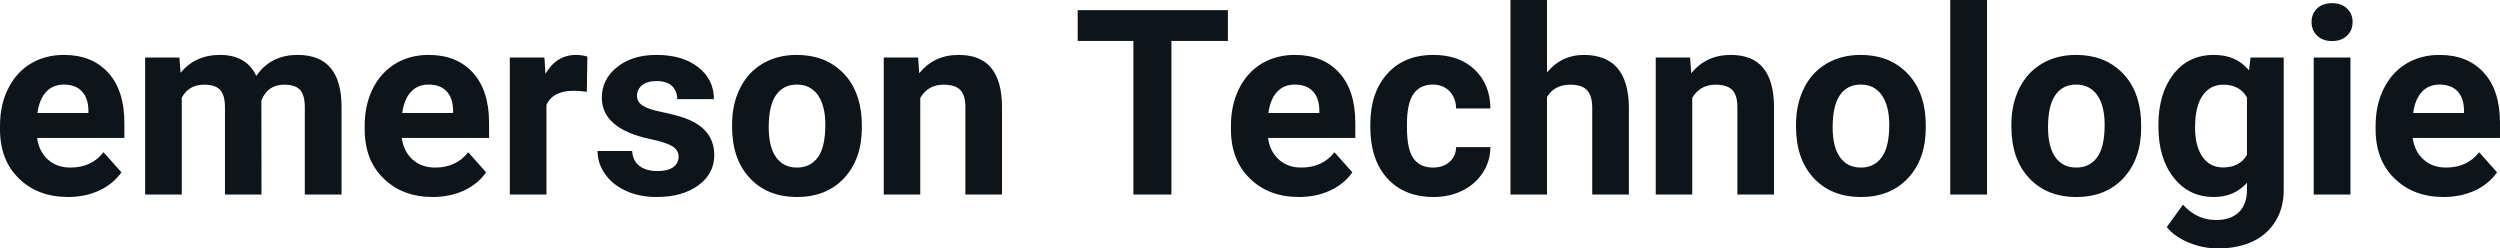 <svg fill="#0d141a" viewBox="0 0 221.701 22.034" height="100%" width="100%" xmlns="http://www.w3.org/2000/svg"><path preserveAspectRatio="none" d="M6.03 17.47L6.03 17.47Q3.36 17.47 1.68 15.83Q0 14.20 0 11.47L0 11.47L0 11.15Q0 9.32 0.71 7.88Q1.42 6.44 2.71 5.65Q4.01 4.87 5.67 4.87L5.67 4.87Q8.16 4.87 9.60 6.45Q11.03 8.02 11.03 10.90L11.03 10.90L11.03 12.23L3.29 12.23Q3.45 13.42 4.24 14.14Q5.03 14.86 6.24 14.86L6.24 14.86Q8.12 14.86 9.18 13.50L9.18 13.50L10.77 15.28Q10.04 16.32 8.79 16.90Q7.55 17.47 6.03 17.47ZM5.66 7.50L5.66 7.50Q4.69 7.50 4.09 8.15Q3.49 8.80 3.32 10.02L3.32 10.02L7.84 10.02L7.84 9.76Q7.82 8.68 7.25 8.09Q6.69 7.50 5.66 7.50ZM12.87 5.10L15.91 5.10L16.01 6.46Q17.31 4.87 19.51 4.87L19.51 4.87Q21.85 4.87 22.73 6.73L22.73 6.73Q24.01 4.87 26.38 4.87L26.38 4.87Q28.36 4.87 29.32 6.03Q30.29 7.18 30.29 9.49L30.29 9.49L30.29 17.25L27.03 17.25L27.03 9.50Q27.03 8.47 26.63 7.99Q26.22 7.51 25.20 7.51L25.20 7.51Q23.74 7.51 23.18 8.91L23.18 8.91L23.19 17.25L19.95 17.25L19.95 9.51Q19.95 8.46 19.53 7.98Q19.11 7.51 18.11 7.51L18.11 7.51Q16.73 7.51 16.12 8.66L16.12 8.66L16.12 17.25L12.87 17.25L12.87 5.10ZM38.37 17.47L38.37 17.47Q35.70 17.47 34.02 15.83Q32.34 14.20 32.34 11.47L32.34 11.47L32.34 11.15Q32.34 9.32 33.05 7.88Q33.76 6.44 35.06 5.65Q36.35 4.87 38.02 4.87L38.02 4.87Q40.51 4.87 41.94 6.45Q43.37 8.02 43.37 10.90L43.37 10.90L43.37 12.23L35.63 12.23Q35.79 13.42 36.58 14.14Q37.38 14.86 38.59 14.86L38.59 14.86Q40.46 14.86 41.52 13.50L41.52 13.50L43.11 15.28Q42.38 16.32 41.14 16.90Q39.89 17.47 38.37 17.47ZM38.00 7.50L38.00 7.50Q37.04 7.50 36.44 8.15Q35.84 8.80 35.67 10.02L35.67 10.02L40.18 10.02L40.18 9.76Q40.16 8.68 39.60 8.09Q39.04 7.50 38.00 7.50ZM52.09 5.02L52.04 8.14Q51.38 8.05 50.87 8.05L50.87 8.05Q49.03 8.05 48.46 9.30L48.46 9.30L48.46 17.25L45.21 17.25L45.21 5.10L48.28 5.10L48.37 6.55Q49.35 4.87 51.08 4.87L51.08 4.87Q51.62 4.87 52.09 5.02L52.09 5.02ZM60.18 13.89L60.18 13.89Q60.18 13.30 59.59 12.95Q59.00 12.61 57.70 12.34L57.70 12.34Q53.37 11.43 53.37 8.66L53.37 8.66Q53.37 7.04 54.71 5.96Q56.05 4.87 58.22 4.87L58.22 4.87Q60.53 4.87 61.92 5.96Q63.31 7.05 63.31 8.79L63.31 8.79L60.06 8.79Q60.06 8.10 59.61 7.64Q59.16 7.19 58.21 7.19L58.21 7.19Q57.39 7.19 56.94 7.56Q56.49 7.93 56.49 8.50L56.49 8.50Q56.49 9.04 57.00 9.37Q57.51 9.70 58.72 9.94Q59.94 10.19 60.77 10.49L60.77 10.49Q63.34 11.43 63.34 13.76L63.34 13.76Q63.34 15.42 61.91 16.45Q60.49 17.47 58.23 17.47L58.23 17.47Q56.70 17.47 55.52 16.93Q54.33 16.39 53.66 15.44Q52.99 14.49 52.99 13.39L52.99 13.39L56.06 13.39Q56.11 14.25 56.70 14.71Q57.30 15.17 58.30 15.17L58.30 15.17Q59.23 15.17 59.71 14.82Q60.18 14.46 60.18 13.89ZM64.92 11.21L64.92 11.06Q64.92 9.25 65.62 7.84Q66.32 6.42 67.62 5.65Q68.93 4.87 70.66 4.87L70.66 4.87Q73.12 4.87 74.68 6.38Q76.23 7.88 76.41 10.47L76.41 10.47L76.43 11.30Q76.43 14.09 74.87 15.78Q73.31 17.47 70.68 17.47Q68.06 17.47 66.49 15.79Q64.92 14.11 64.92 11.21L64.92 11.21ZM68.17 11.30L68.17 11.30Q68.17 13.03 68.82 13.94Q69.47 14.86 70.68 14.86L70.68 14.86Q71.86 14.86 72.53 13.95Q73.19 13.05 73.19 11.06L73.19 11.06Q73.19 9.37 72.53 8.43Q71.86 7.50 70.66 7.50L70.66 7.50Q69.47 7.50 68.82 8.43Q68.17 9.35 68.17 11.30ZM78.37 5.10L81.42 5.10L81.52 6.50Q82.82 4.87 85.01 4.87L85.01 4.87Q86.95 4.87 87.89 6.01Q88.83 7.14 88.86 9.40L88.86 9.40L88.86 17.25L85.61 17.25L85.61 9.48Q85.61 8.45 85.16 7.98Q84.71 7.51 83.67 7.51L83.67 7.51Q82.30 7.51 81.61 8.68L81.61 8.68L81.61 17.25L78.37 17.25L78.37 5.10ZM108.89 0.90L108.89 3.63L103.88 3.63L103.88 17.25L100.51 17.25L100.51 3.63L95.57 3.63L95.57 0.90L108.89 0.90ZM115.19 17.47L115.19 17.47Q112.52 17.47 110.84 15.83Q109.16 14.20 109.16 11.47L109.16 11.47L109.16 11.15Q109.16 9.32 109.87 7.88Q110.58 6.44 111.87 5.65Q113.17 4.87 114.83 4.87L114.83 4.87Q117.32 4.87 118.76 6.45Q120.19 8.02 120.19 10.90L120.19 10.90L120.19 12.23L112.45 12.23Q112.61 13.42 113.40 14.14Q114.19 14.86 115.40 14.86L115.40 14.86Q117.28 14.86 118.34 13.50L118.34 13.50L119.93 15.28Q119.20 16.32 117.95 16.90Q116.71 17.47 115.19 17.47ZM114.82 7.50L114.82 7.50Q113.85 7.50 113.25 8.15Q112.65 8.80 112.48 10.02L112.48 10.02L117.00 10.02L117.00 9.76Q116.98 8.68 116.42 8.09Q115.85 7.50 114.82 7.50ZM127.08 14.86L127.08 14.86Q127.98 14.86 128.54 14.36Q129.11 13.87 129.13 13.05L129.13 13.05L132.17 13.05Q132.16 14.29 131.50 15.31Q130.83 16.34 129.68 16.91Q128.53 17.47 127.14 17.47L127.14 17.47Q124.53 17.47 123.03 15.82Q121.52 14.16 121.52 11.24L121.52 11.24L121.52 11.03Q121.52 8.22 123.02 6.55Q124.51 4.87 127.12 4.87L127.12 4.87Q129.40 4.87 130.77 6.17Q132.15 7.47 132.17 9.62L132.17 9.62L129.13 9.62Q129.11 8.68 128.54 8.09Q127.98 7.50 127.06 7.50L127.06 7.50Q125.93 7.50 125.35 8.33Q124.77 9.15 124.77 11.01L124.77 11.01L124.77 11.34Q124.77 13.22 125.34 14.04Q125.92 14.86 127.08 14.86ZM137.19 0L137.19 6.42Q138.48 4.87 140.44 4.87L140.44 4.87Q144.39 4.87 144.45 9.47L144.45 9.47L144.45 17.25L141.20 17.25L141.20 9.56Q141.20 8.51 140.75 8.01Q140.30 7.51 139.26 7.51L139.26 7.51Q137.83 7.51 137.19 8.61L137.19 8.61L137.19 17.25L133.95 17.25L133.95 0L137.19 0ZM146.83 5.10L149.88 5.10L149.98 6.50Q151.29 4.87 153.48 4.87L153.48 4.87Q155.41 4.87 156.35 6.01Q157.29 7.14 157.32 9.40L157.32 9.40L157.32 17.25L154.07 17.25L154.07 9.48Q154.07 8.45 153.62 7.98Q153.17 7.51 152.13 7.51L152.13 7.51Q150.76 7.51 150.07 8.68L150.07 8.68L150.07 17.25L146.83 17.25L146.83 5.10ZM159.27 11.21L159.27 11.06Q159.27 9.25 159.97 7.84Q160.66 6.42 161.97 5.65Q163.28 4.87 165.01 4.87L165.01 4.87Q167.47 4.87 169.02 6.38Q170.58 7.88 170.76 10.47L170.76 10.47L170.78 11.30Q170.78 14.09 169.22 15.78Q167.66 17.47 165.03 17.47Q162.40 17.47 160.84 15.79Q159.27 14.11 159.27 11.21L159.27 11.21ZM162.52 11.30L162.52 11.30Q162.52 13.03 163.17 13.94Q163.82 14.86 165.03 14.86L165.03 14.86Q166.21 14.86 166.87 13.95Q167.54 13.05 167.54 11.06L167.54 11.06Q167.54 9.37 166.87 8.43Q166.21 7.50 165.01 7.50L165.01 7.50Q163.82 7.50 163.17 8.43Q162.52 9.35 162.52 11.30ZM176.21 0L176.21 17.25L172.95 17.25L172.95 0L176.21 0ZM178.37 11.21L178.37 11.06Q178.37 9.25 179.07 7.84Q179.77 6.42 181.07 5.65Q182.38 4.87 184.11 4.87L184.11 4.87Q186.57 4.87 188.13 6.38Q189.68 7.88 189.86 10.47L189.86 10.47L189.88 11.30Q189.88 14.09 188.32 15.78Q186.76 17.47 184.13 17.47Q181.51 17.47 179.94 15.79Q178.37 14.11 178.37 11.21L178.37 11.21ZM181.62 11.30L181.62 11.30Q181.62 13.03 182.27 13.94Q182.92 14.86 184.13 14.86L184.13 14.86Q185.31 14.86 185.98 13.95Q186.64 13.05 186.64 11.06L186.64 11.06Q186.64 9.37 185.98 8.43Q185.31 7.50 184.11 7.50L184.11 7.50Q182.92 7.50 182.27 8.43Q181.62 9.35 181.62 11.30ZM191.41 11.22L191.41 11.08Q191.41 8.29 192.74 6.58Q194.07 4.87 196.33 4.87L196.33 4.87Q198.33 4.87 199.44 6.24L199.44 6.24L199.58 5.10L202.52 5.10L202.52 16.85Q202.52 18.44 201.79 19.62Q201.07 20.80 199.76 21.42Q198.44 22.03 196.68 22.03L196.68 22.03Q195.34 22.03 194.07 21.50Q192.80 20.97 192.15 20.13L192.15 20.13L193.59 18.15Q194.80 19.51 196.53 19.51L196.53 19.51Q197.82 19.51 198.54 18.82Q199.26 18.13 199.26 16.86L199.26 16.86L199.26 16.21Q198.14 17.47 196.31 17.47L196.31 17.47Q194.12 17.47 192.77 15.76Q191.41 14.05 191.41 11.22L191.41 11.22ZM194.66 11.32L194.66 11.32Q194.66 12.97 195.32 13.91Q195.98 14.85 197.14 14.85L197.14 14.85Q198.62 14.85 199.26 13.73L199.26 13.73L199.26 8.63Q198.61 7.51 197.16 7.51L197.16 7.51Q195.99 7.51 195.33 8.47Q194.66 9.42 194.66 11.32ZM208.44 5.10L208.44 17.25L205.18 17.25L205.18 5.10L208.44 5.10ZM204.99 1.95L204.99 1.95Q204.99 1.22 205.48 0.75Q205.97 0.28 206.81 0.28L206.81 0.28Q207.64 0.28 208.13 0.75Q208.63 1.22 208.63 1.95L208.63 1.95Q208.63 2.70 208.13 3.17Q207.63 3.64 206.81 3.64Q205.99 3.64 205.49 3.17Q204.99 2.70 204.99 1.95ZM216.70 17.47L216.70 17.47Q214.03 17.47 212.35 15.83Q210.67 14.20 210.67 11.47L210.67 11.47L210.67 11.15Q210.67 9.32 211.38 7.88Q212.09 6.44 213.38 5.65Q214.68 4.87 216.34 4.87L216.34 4.87Q218.84 4.87 220.27 6.45Q221.70 8.02 221.70 10.90L221.70 10.90L221.70 12.23L213.96 12.23Q214.12 13.42 214.91 14.14Q215.70 14.86 216.92 14.86L216.92 14.86Q218.79 14.86 219.85 13.50L219.85 13.50L221.44 15.28Q220.71 16.32 219.47 16.90Q218.22 17.47 216.70 17.47ZM216.33 7.50L216.33 7.50Q215.37 7.50 214.77 8.15Q214.17 8.80 214.00 10.02L214.00 10.02L218.51 10.02L218.51 9.76Q218.49 8.68 217.93 8.09Q217.37 7.50 216.33 7.50Z"></path></svg>